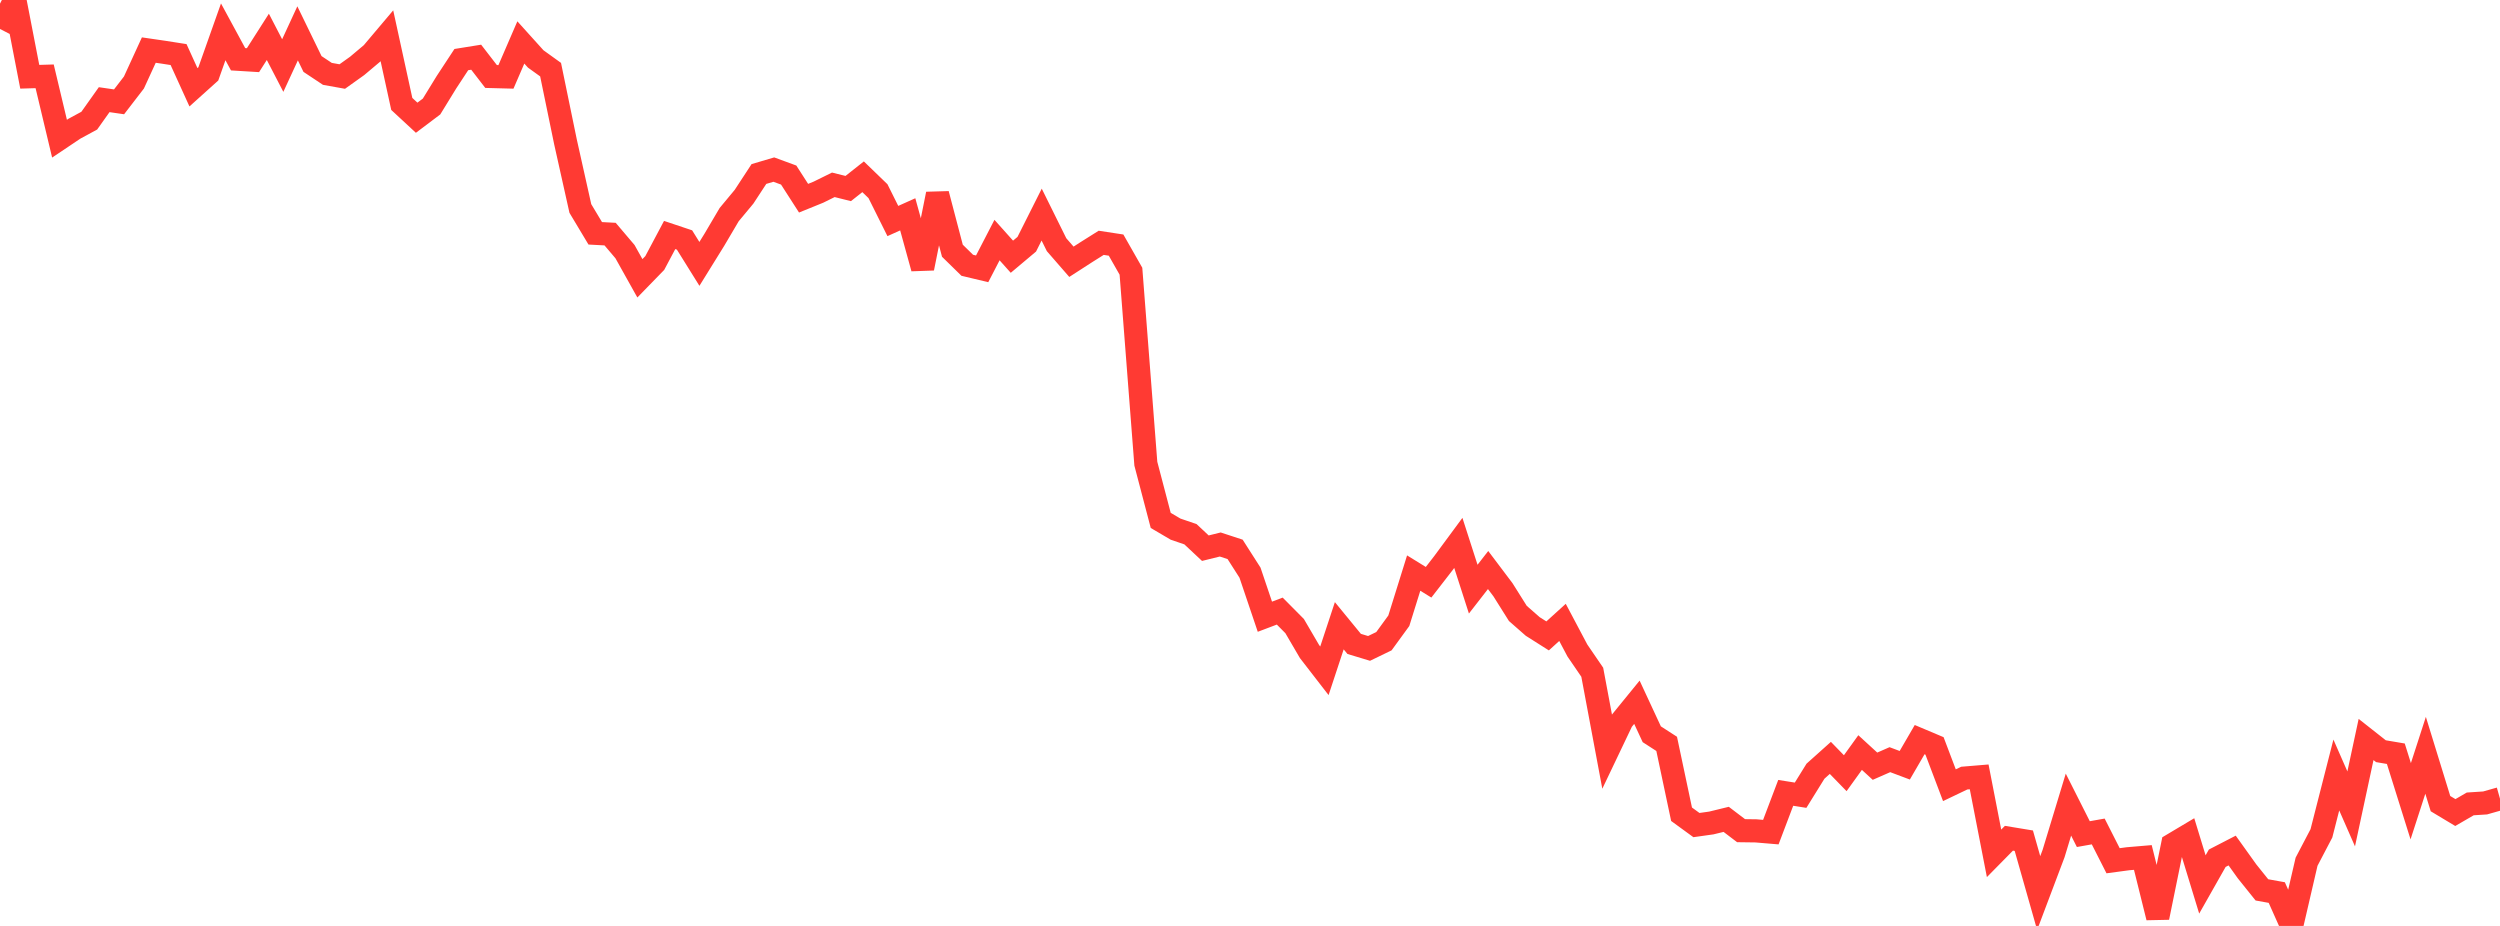 <?xml version="1.0" standalone="no"?>
<!DOCTYPE svg PUBLIC "-//W3C//DTD SVG 1.1//EN" "http://www.w3.org/Graphics/SVG/1.1/DTD/svg11.dtd">

<svg width="135" height="50" viewBox="0 0 135 50" preserveAspectRatio="none" 
  xmlns="http://www.w3.org/2000/svg"
  xmlns:xlink="http://www.w3.org/1999/xlink">


<polyline points="0.0, 1.564 0.804, 0.0 1.607, 4.145 2.411, 4.121 3.214, 7.489 4.018, 6.95 4.821, 6.515 5.625, 5.382 6.429, 5.499 7.232, 4.456 8.036, 2.704 8.839, 2.821 9.643, 2.947 10.446, 4.713 11.25, 3.99 12.054, 1.719 12.857, 3.2 13.661, 3.249 14.464, 1.99 15.268, 3.54 16.071, 1.801 16.875, 3.455 17.679, 3.989 18.482, 4.133 19.286, 3.559 20.089, 2.883 20.893, 1.931 21.696, 5.612 22.5, 6.357 23.304, 5.751 24.107, 4.443 24.911, 3.218 25.714, 3.089 26.518, 4.131 27.321, 4.152 28.125, 2.292 28.929, 3.183 29.732, 3.761 30.536, 7.661 31.339, 11.258 32.143, 12.599 32.946, 12.642 33.75, 13.589 34.554, 15.028 35.357, 14.203 36.161, 12.69 36.964, 12.959 37.768, 14.25 38.571, 12.954 39.375, 11.59 40.179, 10.623 40.982, 9.396 41.786, 9.158 42.589, 9.453 43.393, 10.703 44.196, 10.377 45.0, 9.98 45.804, 10.181 46.607, 9.546 47.411, 10.323 48.214, 11.935 49.018, 11.574 49.821, 14.485 50.625, 10.477 51.429, 13.539 52.232, 14.325 53.036, 14.517 53.839, 12.964 54.643, 13.863 55.446, 13.188 56.25, 11.588 57.054, 13.213 57.857, 14.136 58.661, 13.617 59.464, 13.112 60.268, 13.235 61.071, 14.646 61.875, 25.039 62.679, 28.102 63.482, 28.574 64.286, 28.849 65.089, 29.602 65.893, 29.403 66.696, 29.666 67.5, 30.924 68.304, 33.303 69.107, 32.999 69.911, 33.81 70.714, 35.184 71.518, 36.223 72.321, 33.79 73.125, 34.771 73.929, 35.014 74.732, 34.625 75.536, 33.52 76.339, 30.946 77.143, 31.442 77.946, 30.406 78.75, 29.317 79.554, 31.814 80.357, 30.782 81.161, 31.848 81.964, 33.125 82.768, 33.83 83.571, 34.339 84.375, 33.609 85.179, 35.127 85.982, 36.301 86.786, 40.592 87.589, 38.908 88.393, 37.922 89.196, 39.65 90.0, 40.169 90.804, 43.969 91.607, 44.554 92.411, 44.441 93.214, 44.245 94.018, 44.856 94.821, 44.867 95.625, 44.935 96.429, 42.814 97.232, 42.942 98.036, 41.645 98.839, 40.926 99.643, 41.753 100.446, 40.638 101.25, 41.375 102.054, 41.022 102.857, 41.324 103.661, 39.94 104.464, 40.279 105.268, 42.402 106.071, 42.018 106.875, 41.951 107.679, 46.08 108.482, 45.265 109.286, 45.398 110.089, 48.224 110.893, 46.093 111.696, 43.449 112.5, 45.042 113.304, 44.899 114.107, 46.48 114.911, 46.372 115.714, 46.304 116.518, 49.544 117.321, 45.608 118.125, 45.129 118.929, 47.761 119.732, 46.344 120.536, 45.929 121.339, 47.051 122.143, 48.053 122.946, 48.198 123.75, 50.0 124.554, 46.534 125.357, 45 126.161, 41.85 126.964, 43.68 127.768, 39.932 128.571, 40.565 129.375, 40.701 130.179, 43.267 130.982, 40.786 131.786, 43.396 132.589, 43.878 133.393, 43.411 134.196, 43.359 135.0, 43.131" fill="none" stroke="#ff3a33" stroke-width="1.25"/>

</svg>